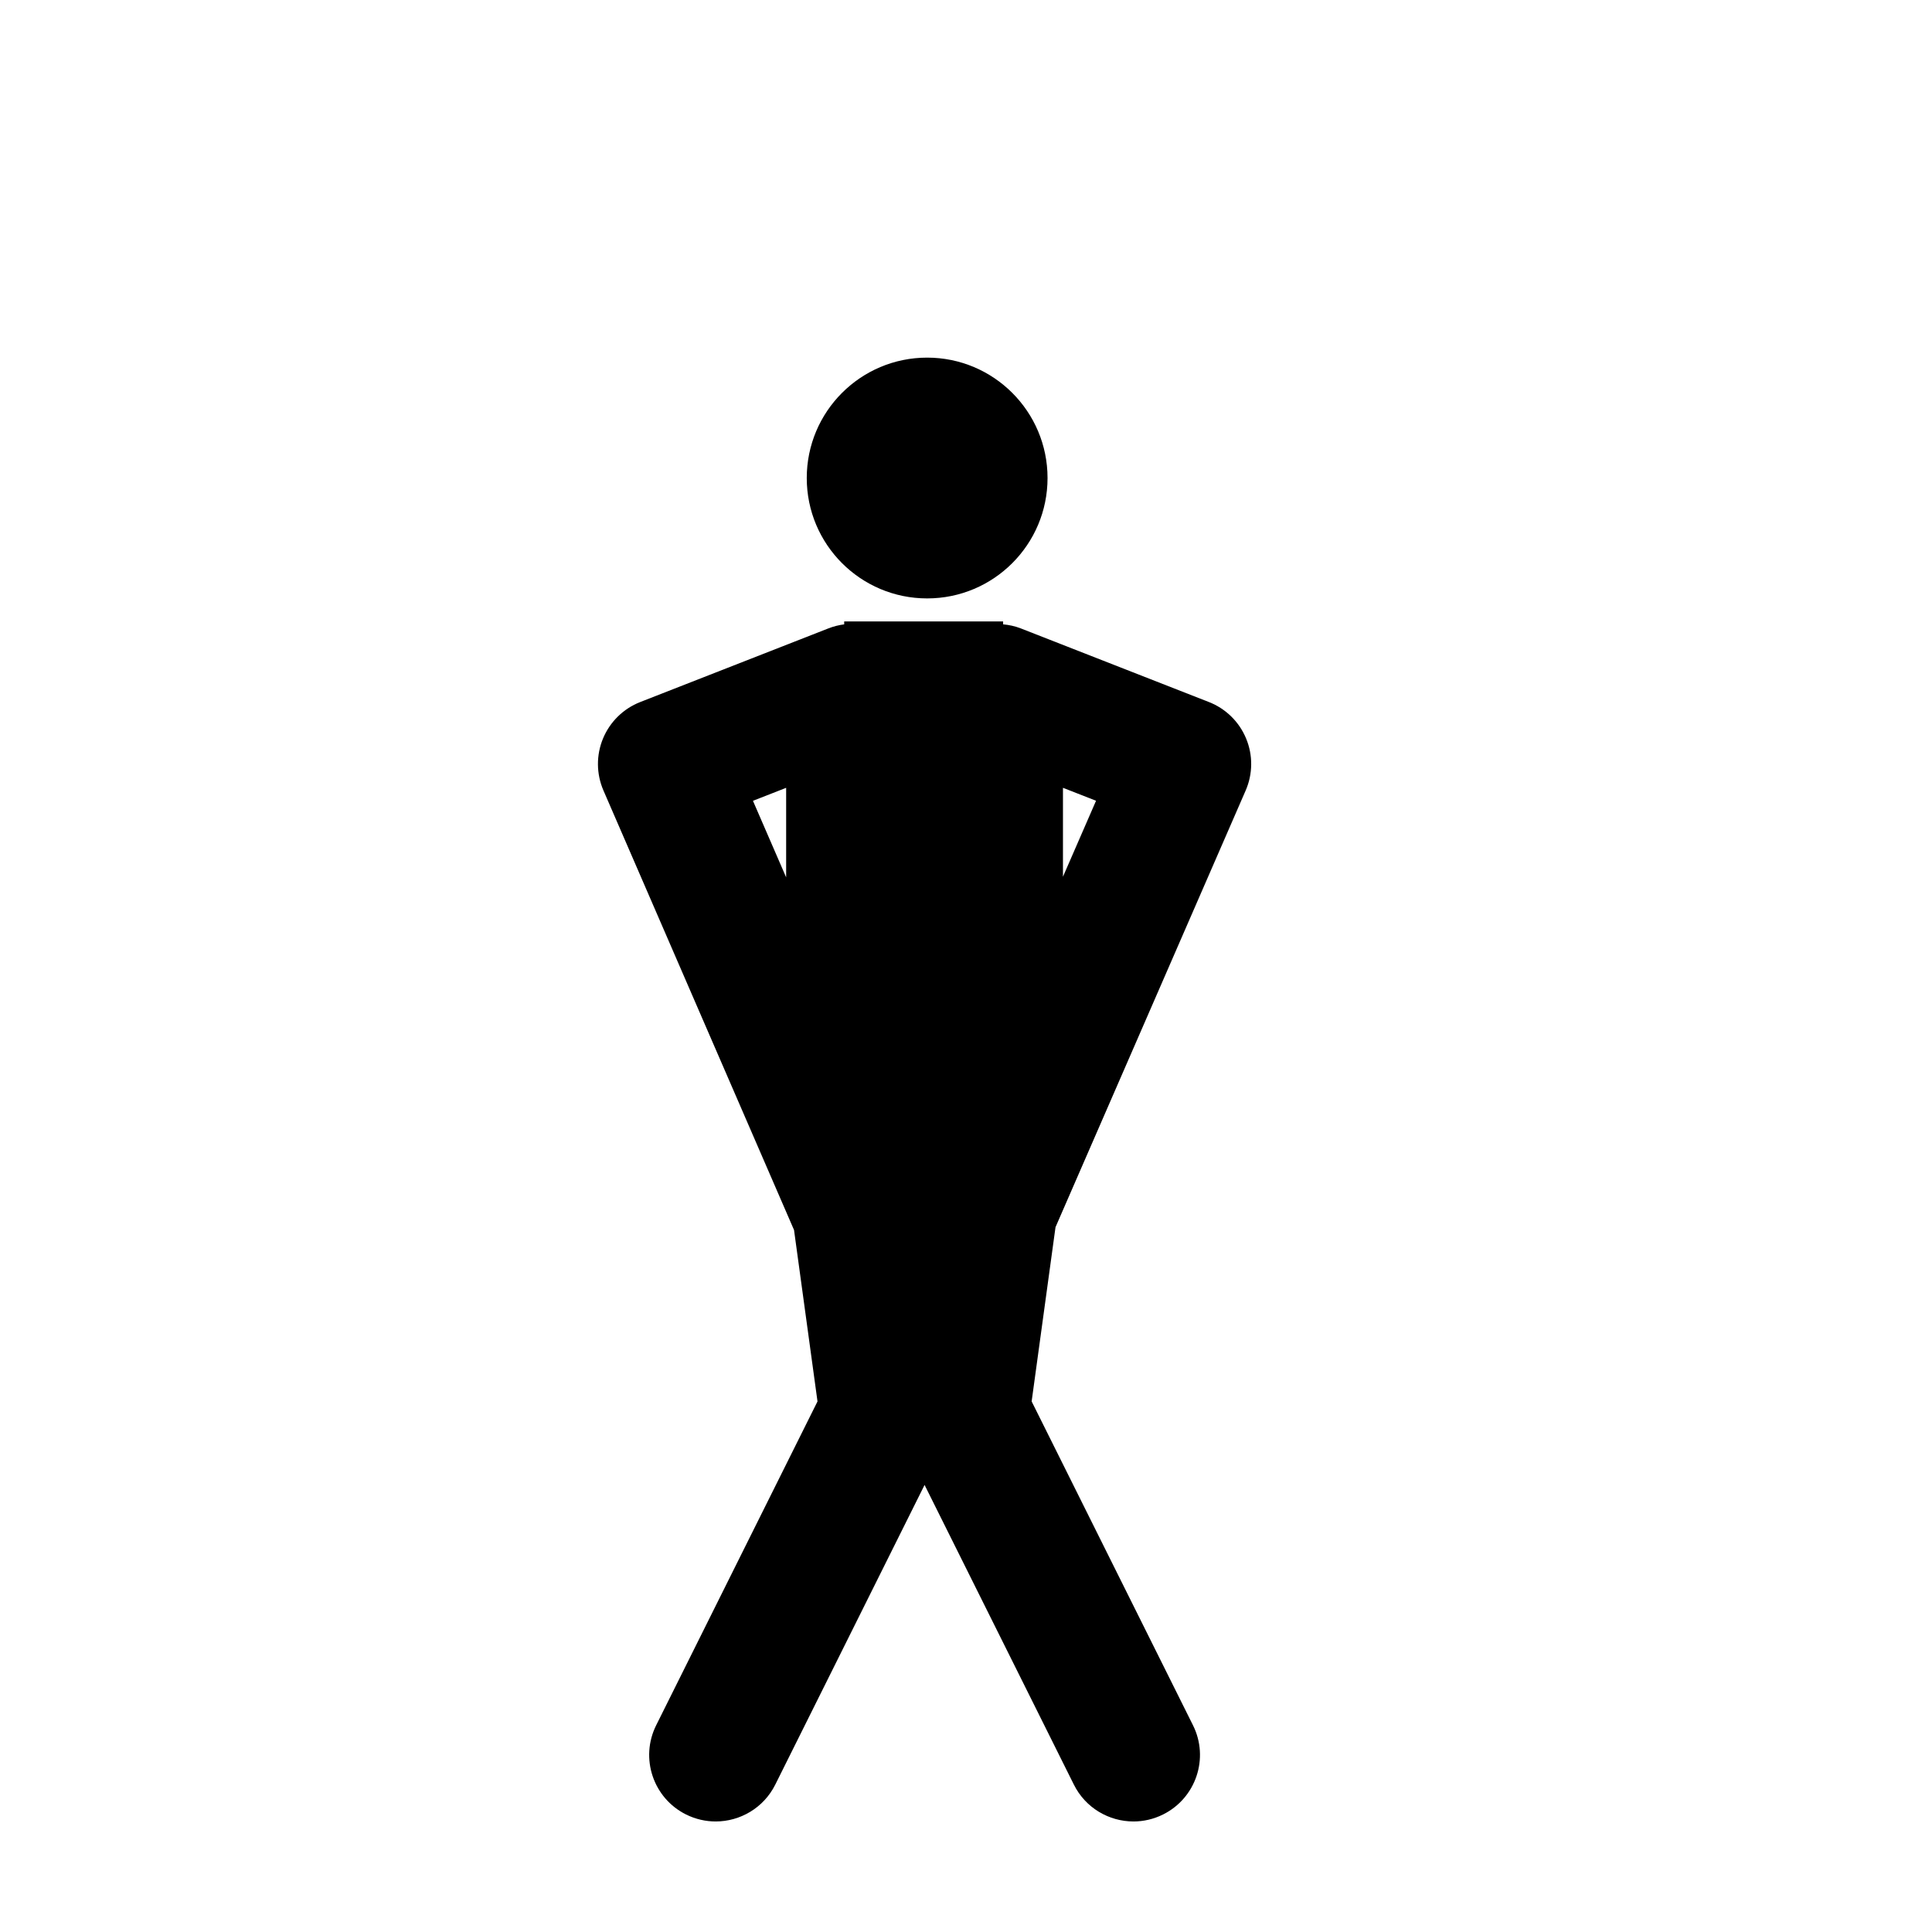 <?xml version="1.0" encoding="UTF-8"?>
<!-- The Best Svg Icon site in the world: iconSvg.co, Visit us! https://iconsvg.co -->
<svg fill="#000000" width="800px" height="800px" version="1.1" viewBox="144 144 512 512" xmlns="http://www.w3.org/2000/svg">
 <g>
  <path d="m421.61 270.68c0 17.621-14.285 31.906-31.906 31.906-17.621 0-31.906-14.285-31.906-31.906 0-17.621 14.285-31.906 31.906-31.906 17.621 0 31.906 14.285 31.906 31.906"/>
  <path d="m474.11 353.5c1.914-4.394 1.961-9.375 0.117-13.801-1.832-4.422-5.394-7.914-9.859-9.656l-49.879-19.523c-1.512-0.59-3.078-0.91-4.656-1.066v-0.77h-42.113v0.777c-1.41 0.18-2.816 0.535-4.172 1.062l-49.879 19.523c-4.457 1.742-8.016 5.231-9.855 9.648-1.84 4.418-1.797 9.395 0.105 13.789l50.508 116.48 6.219 45.43-42.754 85.82c-4.344 8.715-0.797 19.305 7.918 23.645 2.523 1.25 5.207 1.848 7.848 1.848 6.481 0 12.711-3.582 15.801-9.773l39.562-79.41 39.562 79.41c3.082 6.191 9.32 9.773 15.801 9.773 2.641 0 5.324-0.598 7.848-1.855 8.715-4.344 12.27-14.93 7.918-23.645l-42.754-85.82 6.324-46.168zm-48.414-0.723 8.766 3.43-8.766 20.133zm-73.359 23.73-8.797-20.285 8.797-3.441z"/>
 </g>
</svg>